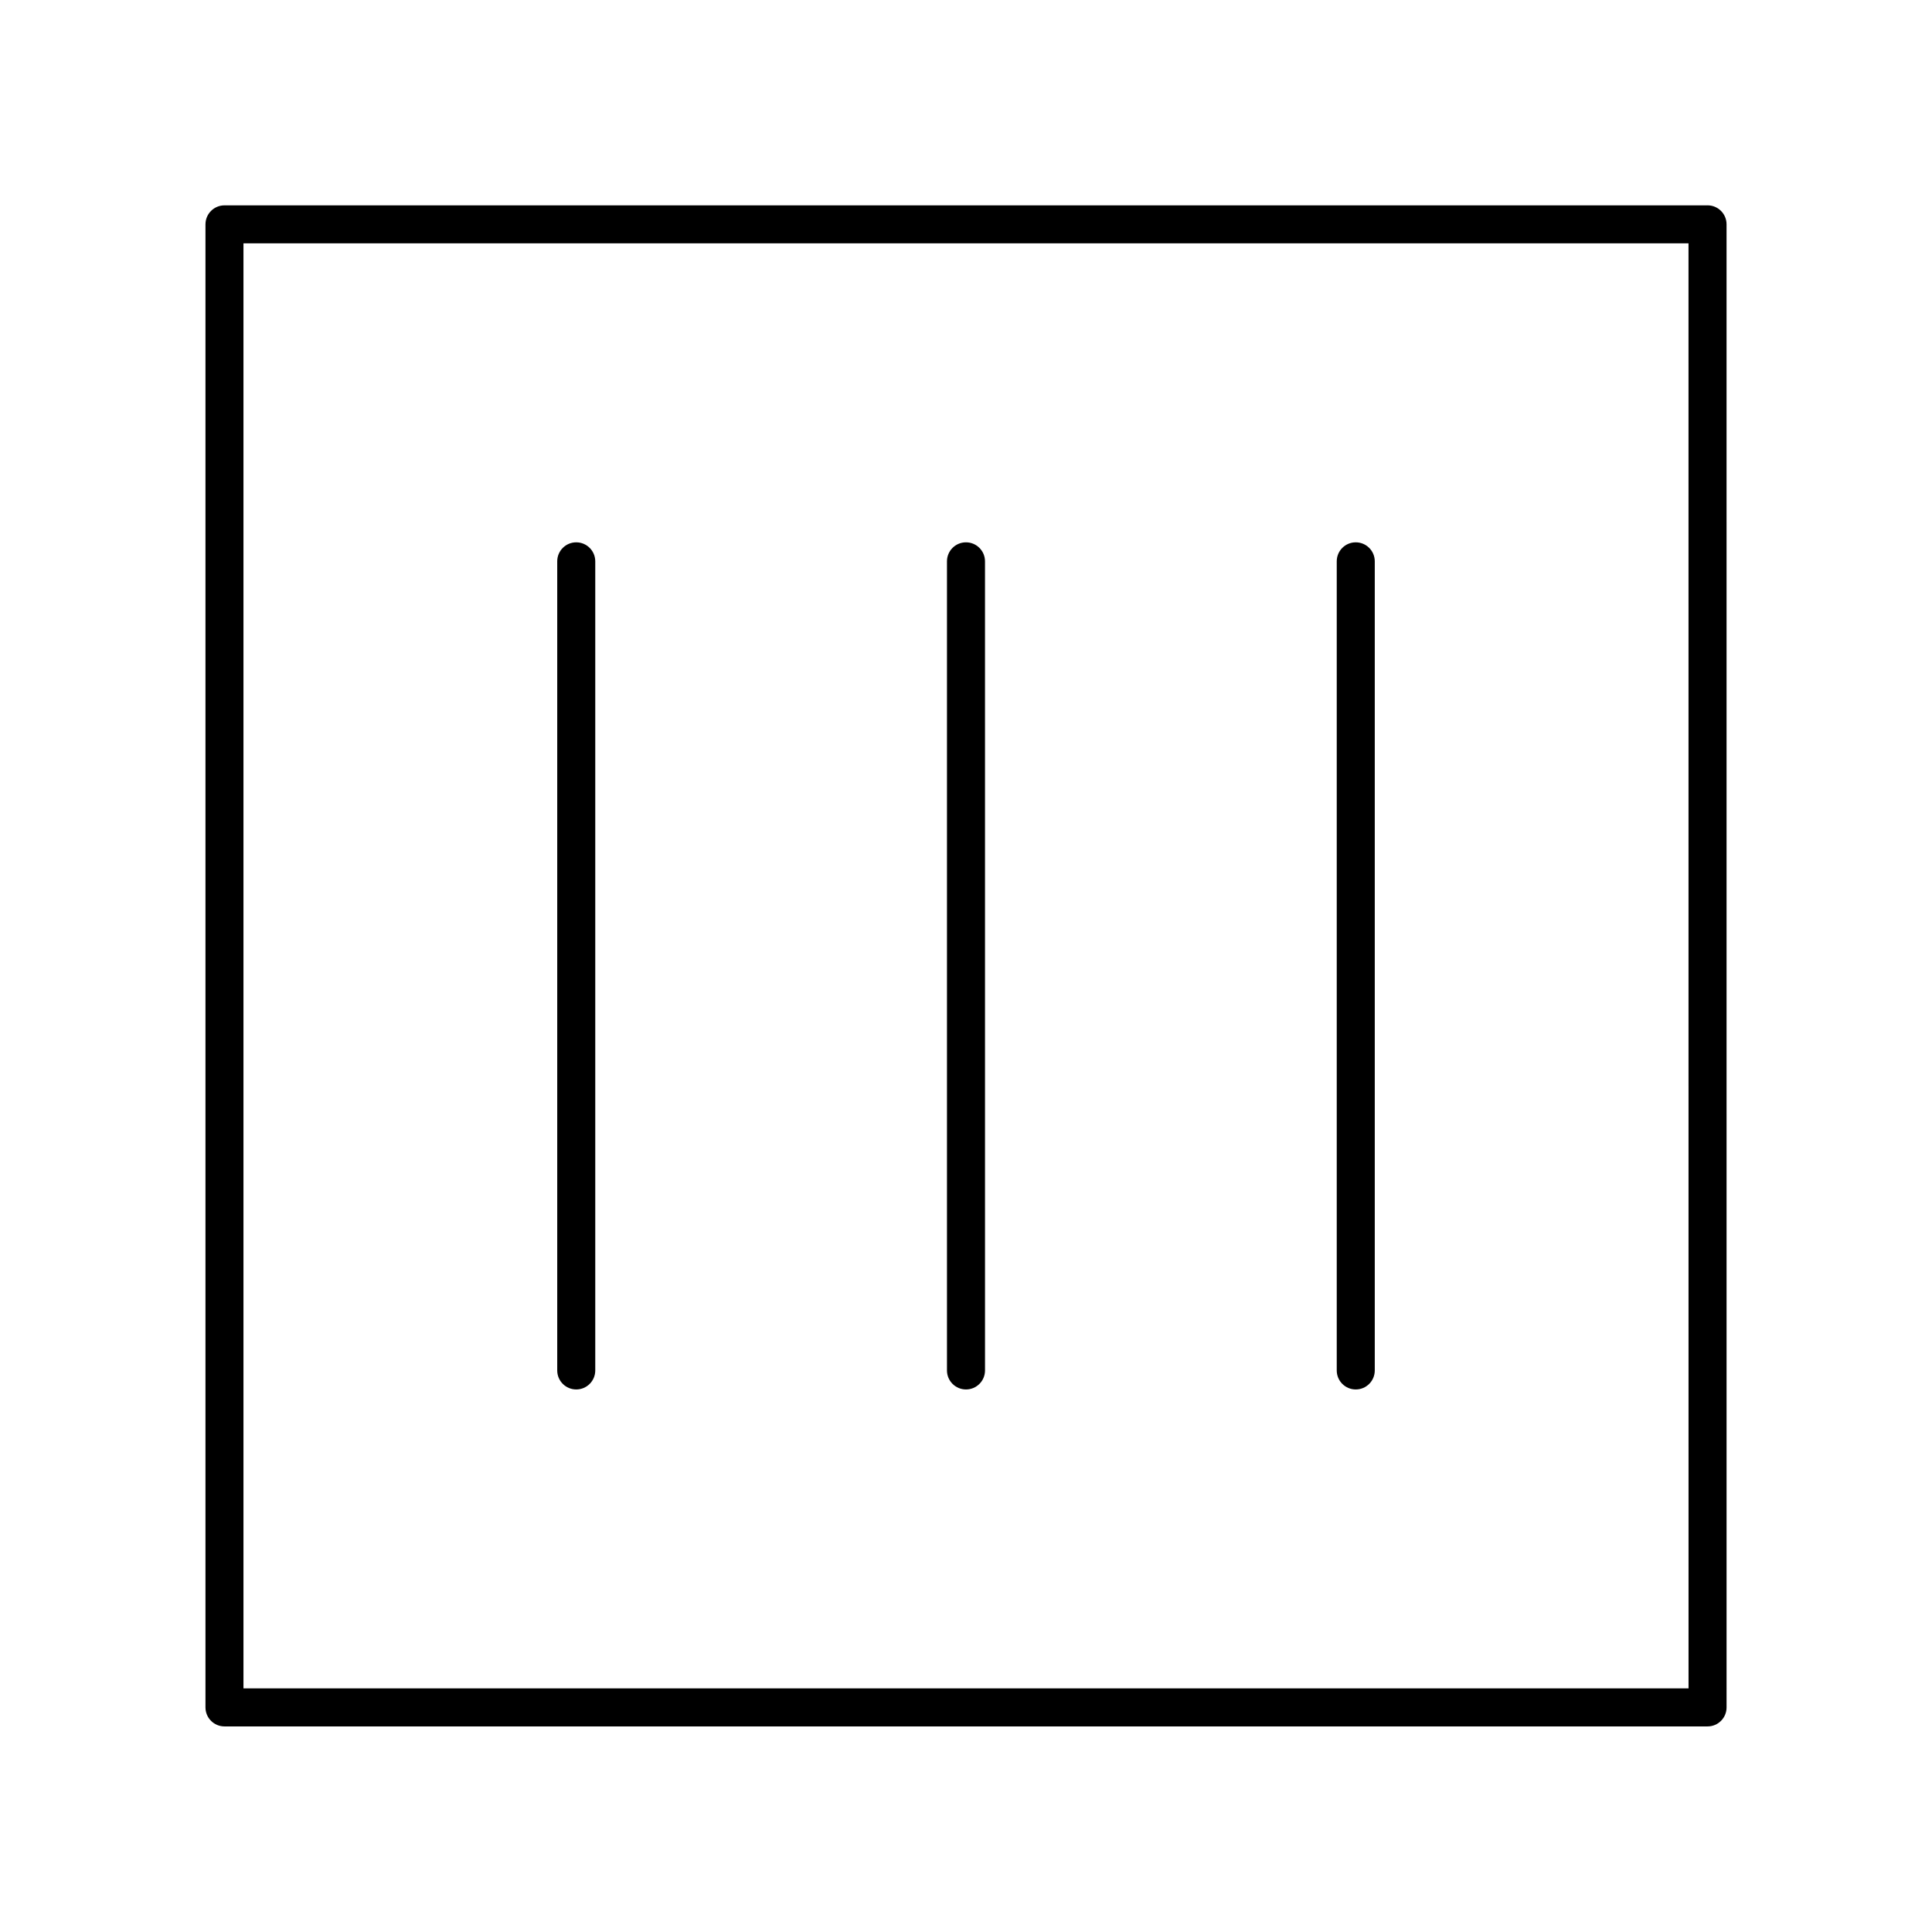 <?xml version="1.0" encoding="UTF-8"?>
<!-- Uploaded to: ICON Repo, www.iconrepo.com, Generator: ICON Repo Mixer Tools -->
<svg fill="#000000" width="800px" height="800px" version="1.1" viewBox="144 144 512 512" xmlns="http://www.w3.org/2000/svg">
 <g>
  <path d="m596.52 198.42h-393.03c-2.785 0-5.039 2.254-5.039 5.039v393.02c0 2.781 2.254 5.039 5.039 5.039h393.03c2.785 0 5.039-2.254 5.039-5.039l-0.004-393.03c0-2.781-2.254-5.035-5.035-5.035zm-5.039 393.02h-382.96v-382.95h382.95z"/>
  <path d="m296.71 512.22c2.785 0 5.039-2.254 5.039-5.039v-214.42c0-2.781-2.254-5.039-5.039-5.039-2.785 0-5.039 2.254-5.039 5.039v214.42c0 2.785 2.254 5.039 5.039 5.039z"/>
  <path d="m400 512.22c2.785 0 5.039-2.254 5.039-5.039l-0.004-214.42c0-2.781-2.254-5.039-5.039-5.039s-5.039 2.254-5.039 5.039v214.42c0.004 2.785 2.258 5.039 5.043 5.039z"/>
  <path d="m503.29 512.22c2.785 0 5.039-2.254 5.039-5.039v-214.42c0-2.781-2.254-5.039-5.039-5.039-2.785 0-5.039 2.254-5.039 5.039v214.42c0 2.785 2.254 5.039 5.039 5.039z"/>
 </g>
</svg>